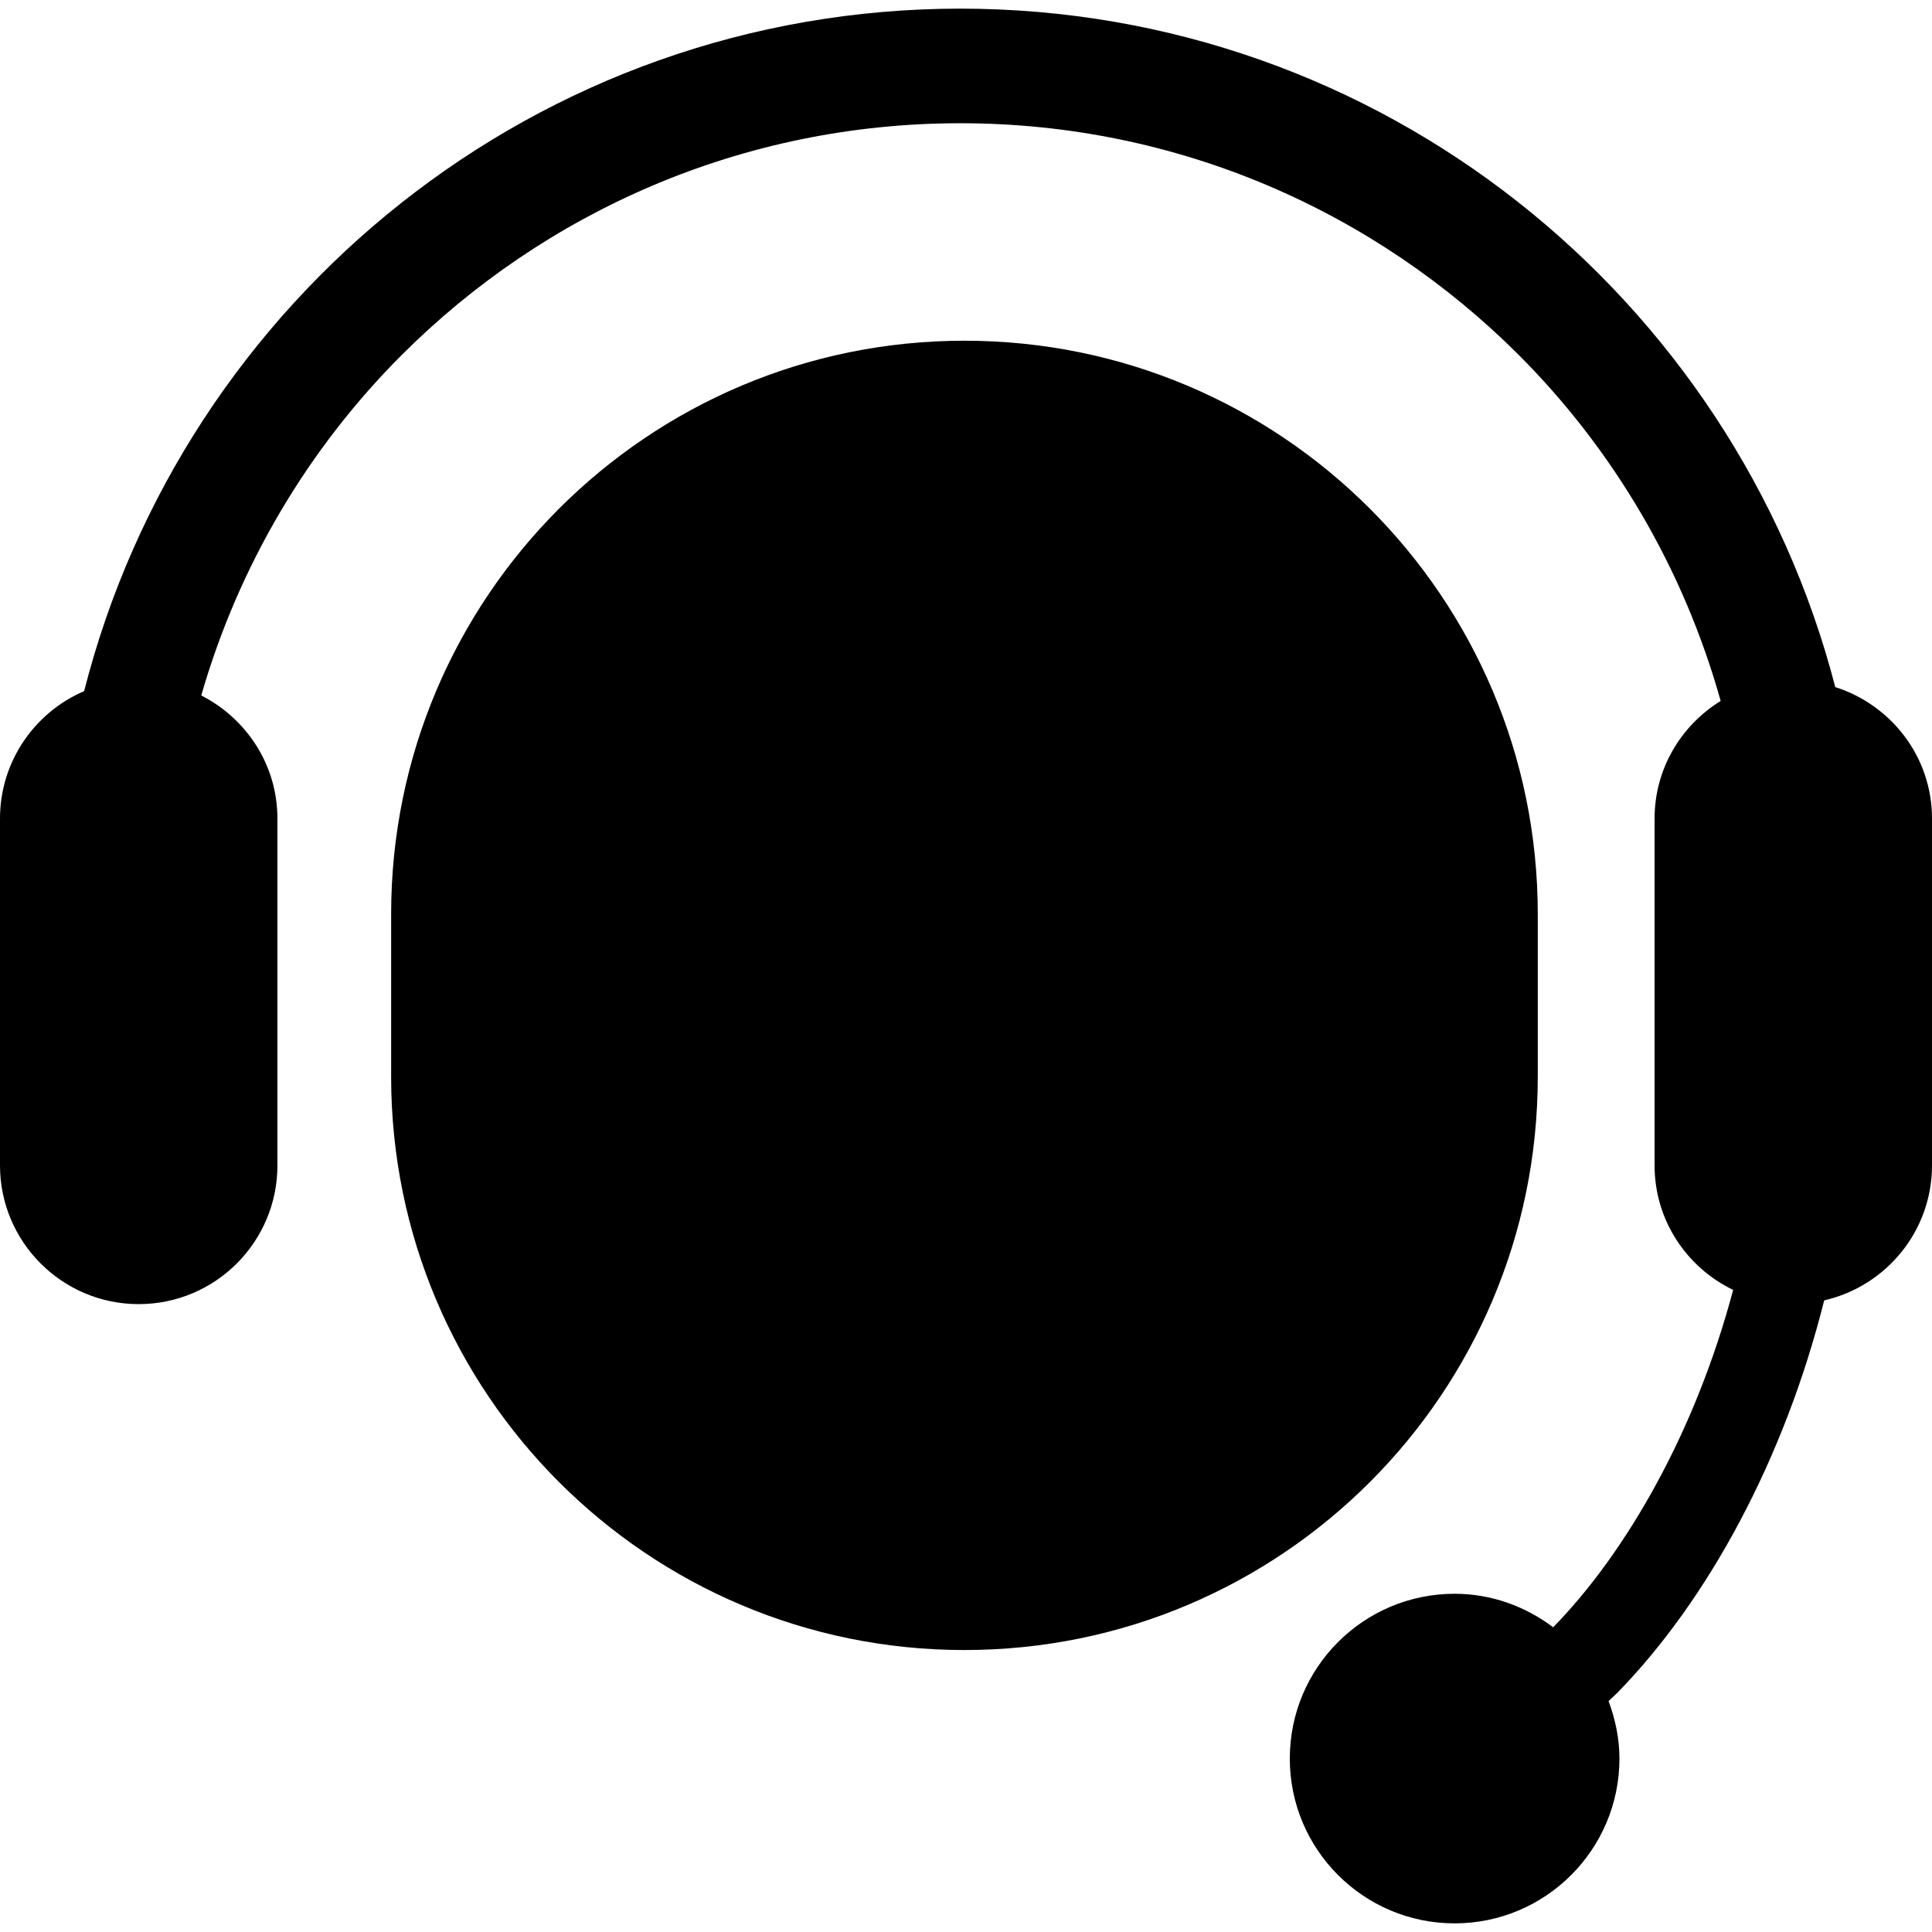<?xml version="1.0" encoding="utf-8"?>

<!DOCTYPE svg PUBLIC "-//W3C//DTD SVG 1.1//EN" "http://www.w3.org/Graphics/SVG/1.1/DTD/svg11.dtd">
<!-- Uploaded to: SVG Repo, www.svgrepo.com, Generator: SVG Repo Mixer Tools -->
<svg height="800px" width="800px" version="1.1" id="_x32_" xmlns="http://www.w3.org/2000/svg" xmlns:xlink="http://www.w3.org/1999/xlink" 
	 viewBox="0 0 512 512"  xml:space="preserve">
<style type="text/css">
	.st0{fill:#000000;}
</style>
<g>
	<path class="st0" d="M407.526,285.339v-43.11c0-83.904-68.018-151.936-151.936-151.936S103.654,158.325,103.654,242.23v43.11
		c0,83.906,68.018,151.936,151.936,151.936S407.526,369.245,407.526,285.339z"/>
	<path class="st0" d="M486.364,182.083C459.644,78.825,365.99,2.315,254.479,2.288C142.571,2.315,48.678,79.354,22.301,183.154
		C9.207,188.775,0,201.779,0,216.938v91.908c0,20.291,16.482,36.76,36.747,36.76c20.318,0,36.773-16.468,36.773-36.76v-91.908
		c0-14.3-8.254-26.548-20.185-32.634c9.946-34.511,28.36-65.452,53.122-90.228c37.991-37.964,90.268-61.417,148.022-61.417
		c57.752,0,110.029,23.454,148.02,61.417c25.081,25.12,43.679,56.589,53.494,91.684c-10.476,6.468-17.513,17.962-17.513,31.178
		v91.908c0,14.564,8.519,27.05,20.821,32.99c-4.896,18.439-11.905,35.928-20.292,51.311c-8.2,15.094-17.646,28.123-27.408,38.096
		c-7.302-5.502-16.296-8.876-26.113-8.876c-24.127,0-43.678,19.551-43.678,43.666c0,24.114,19.552,43.679,43.678,43.679
		c24.102,0,43.68-19.565,43.68-43.679c0-5.37-1.112-10.464-2.884-15.226l2.222-2.09c24.207-24.723,44.42-62.21,54.923-104.103
		C499.777,340.87,512,326.306,512,308.846v-91.908C512,200.561,501.206,186.832,486.364,182.083z"/>
</g>
</svg>